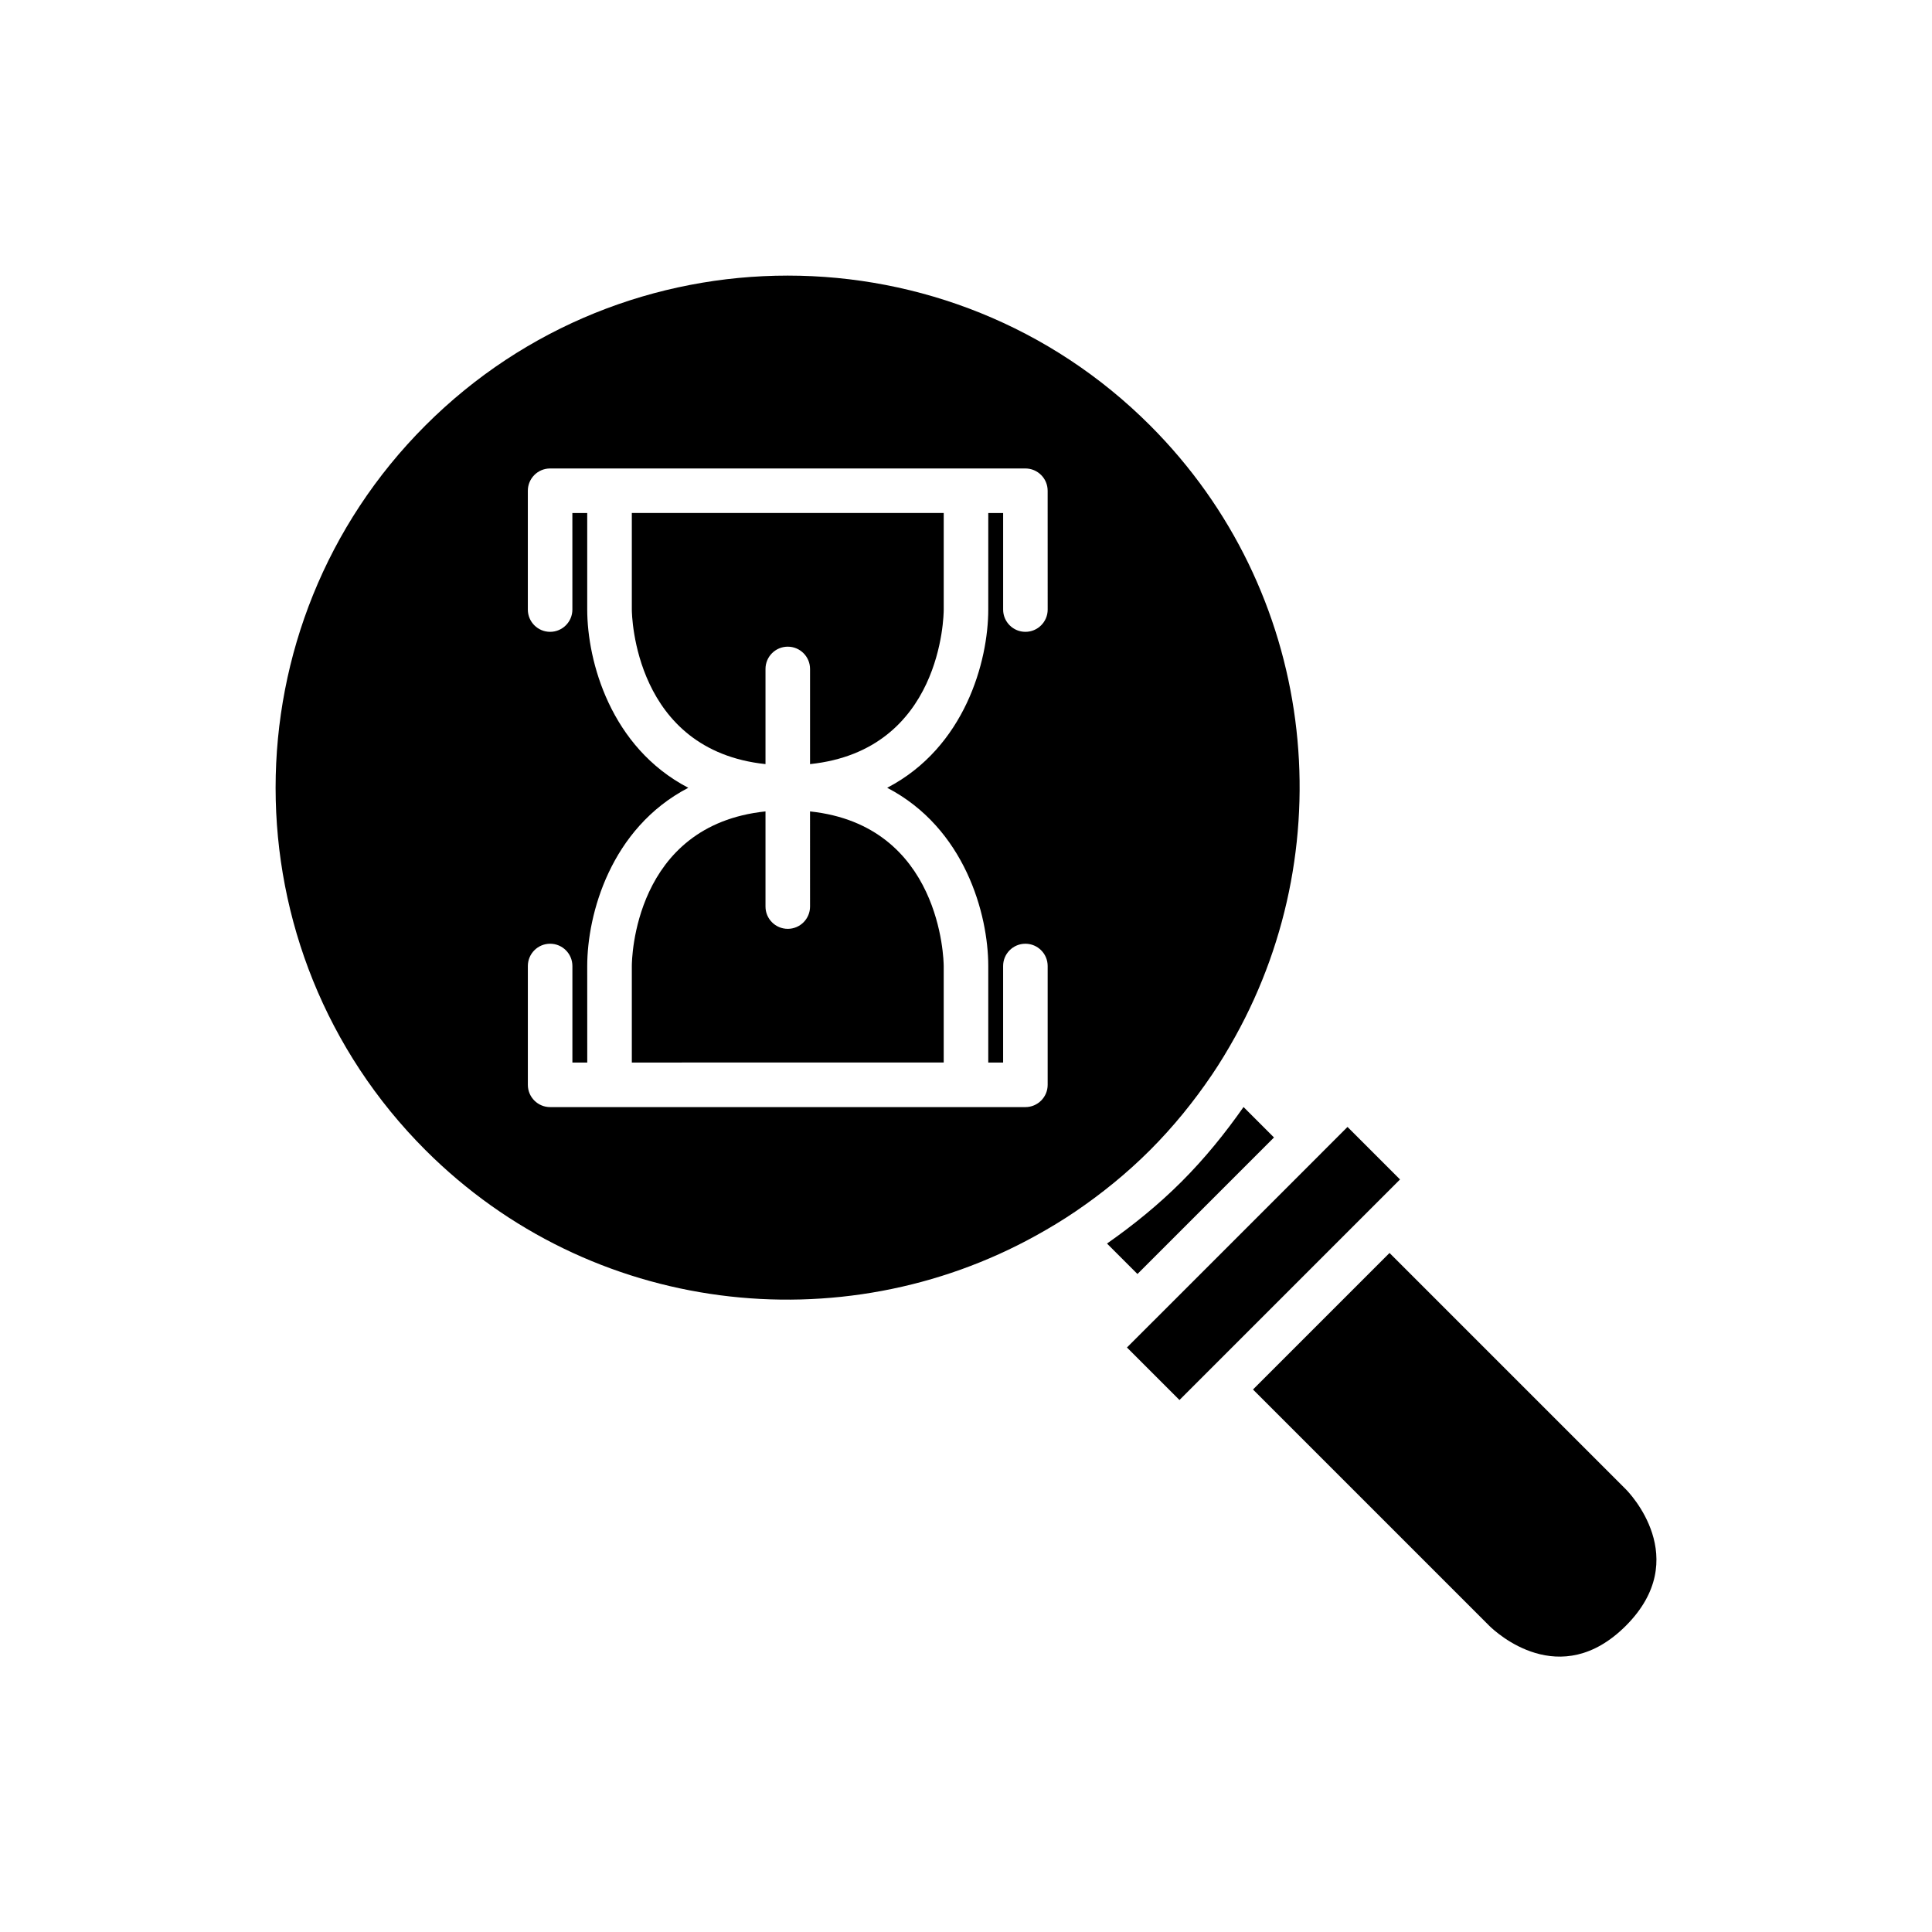 <?xml version="1.0" encoding="UTF-8"?>
<!-- Uploaded to: SVG Repo, www.svgrepo.com, Generator: SVG Repo Mixer Tools -->
<svg fill="#000000" width="800px" height="800px" version="1.1" viewBox="144 144 512 512" xmlns="http://www.w3.org/2000/svg">
 <g>
  <path d="m358.67 384.25c0 3.258-2.644 5.902-5.902 5.902-3.258 0-5.902-2.644-5.902-5.902v-25.219c-34.934 3.664-35.426 39.363-35.426 40.965v25.586l41.324-0.004h41.328v-25.582c-0.008-1.586-0.688-37.281-35.426-40.961z"/>
  <path d="m311.44 279.95v25.586c0.008 1.586 0.688 37.281 35.426 40.961v-25.219c0-3.258 2.644-5.902 5.902-5.902s5.902 2.644 5.902 5.902v25.219c34.934-3.664 35.426-39.363 35.426-40.965v-25.586l-41.328 0.004z"/>
  <path d="m465.11 428.93c2.266-3.344 4.328-6.777 6.262-10.266 28.66-51.648 21.207-118.12-22.586-161.92-26.473-26.473-61.25-39.707-96.023-39.707s-69.551 13.234-96.02 39.707c-52.941 52.949-52.941 139.09 0 192.04 43.805 43.797 110.28 51.25 161.92 22.59 3.488-1.938 6.922-3.996 10.266-6.266 6.988-4.742 13.668-10.137 19.855-16.324 6.188-6.191 11.582-12.867 16.324-19.859zm-43.465-123.39c0 3.258-2.644 5.902-5.902 5.902-3.258 0-5.902-2.644-5.902-5.902v-25.586h-3.938l-0.004 25.586c0 13.711-6.199 36.52-26.785 47.23 20.586 10.711 26.785 33.523 26.785 47.234v25.586h3.938v-25.586c0-3.258 2.644-5.902 5.902-5.902 3.258 0 5.902 2.644 5.902 5.902v31.488c0 3.258-2.644 5.902-5.902 5.902h-125.95c-3.258 0-5.902-2.644-5.902-5.902v-31.488c0-3.258 2.644-5.902 5.902-5.902s5.902 2.644 5.902 5.902v25.586h3.938l-0.008-25.586c0-13.711 6.199-36.52 26.785-47.23-20.586-10.715-26.785-33.527-26.785-47.234v-25.586h-3.938l0.004 25.586c0 3.258-2.644 5.902-5.902 5.902-3.258 0-5.902-2.644-5.902-5.902v-31.488c0-3.258 2.644-5.902 5.902-5.902h125.95c3.258 0 5.902 2.644 5.902 5.902z"/>
  <path d="m512.24 476.05-36.184 36.184 62.621 62.621c1.852 1.82 18.746 17.43 36.184 0 17.883-17.887 0.738-35.445 0-36.184z"/>
  <path d="m481.62 445.44-8.07-8.07c-4.852 6.922-10.234 13.59-16.414 19.77-6.18 6.18-12.844 11.559-19.77 16.414l8.07 8.07z"/>
  <path d="m515.02 456.57-13.918-13.918-6.949 6.949-0.008 0.012-44.531 44.531-0.012 0.008-6.949 6.949 13.918 13.918z"/>
 </g>
</svg>
